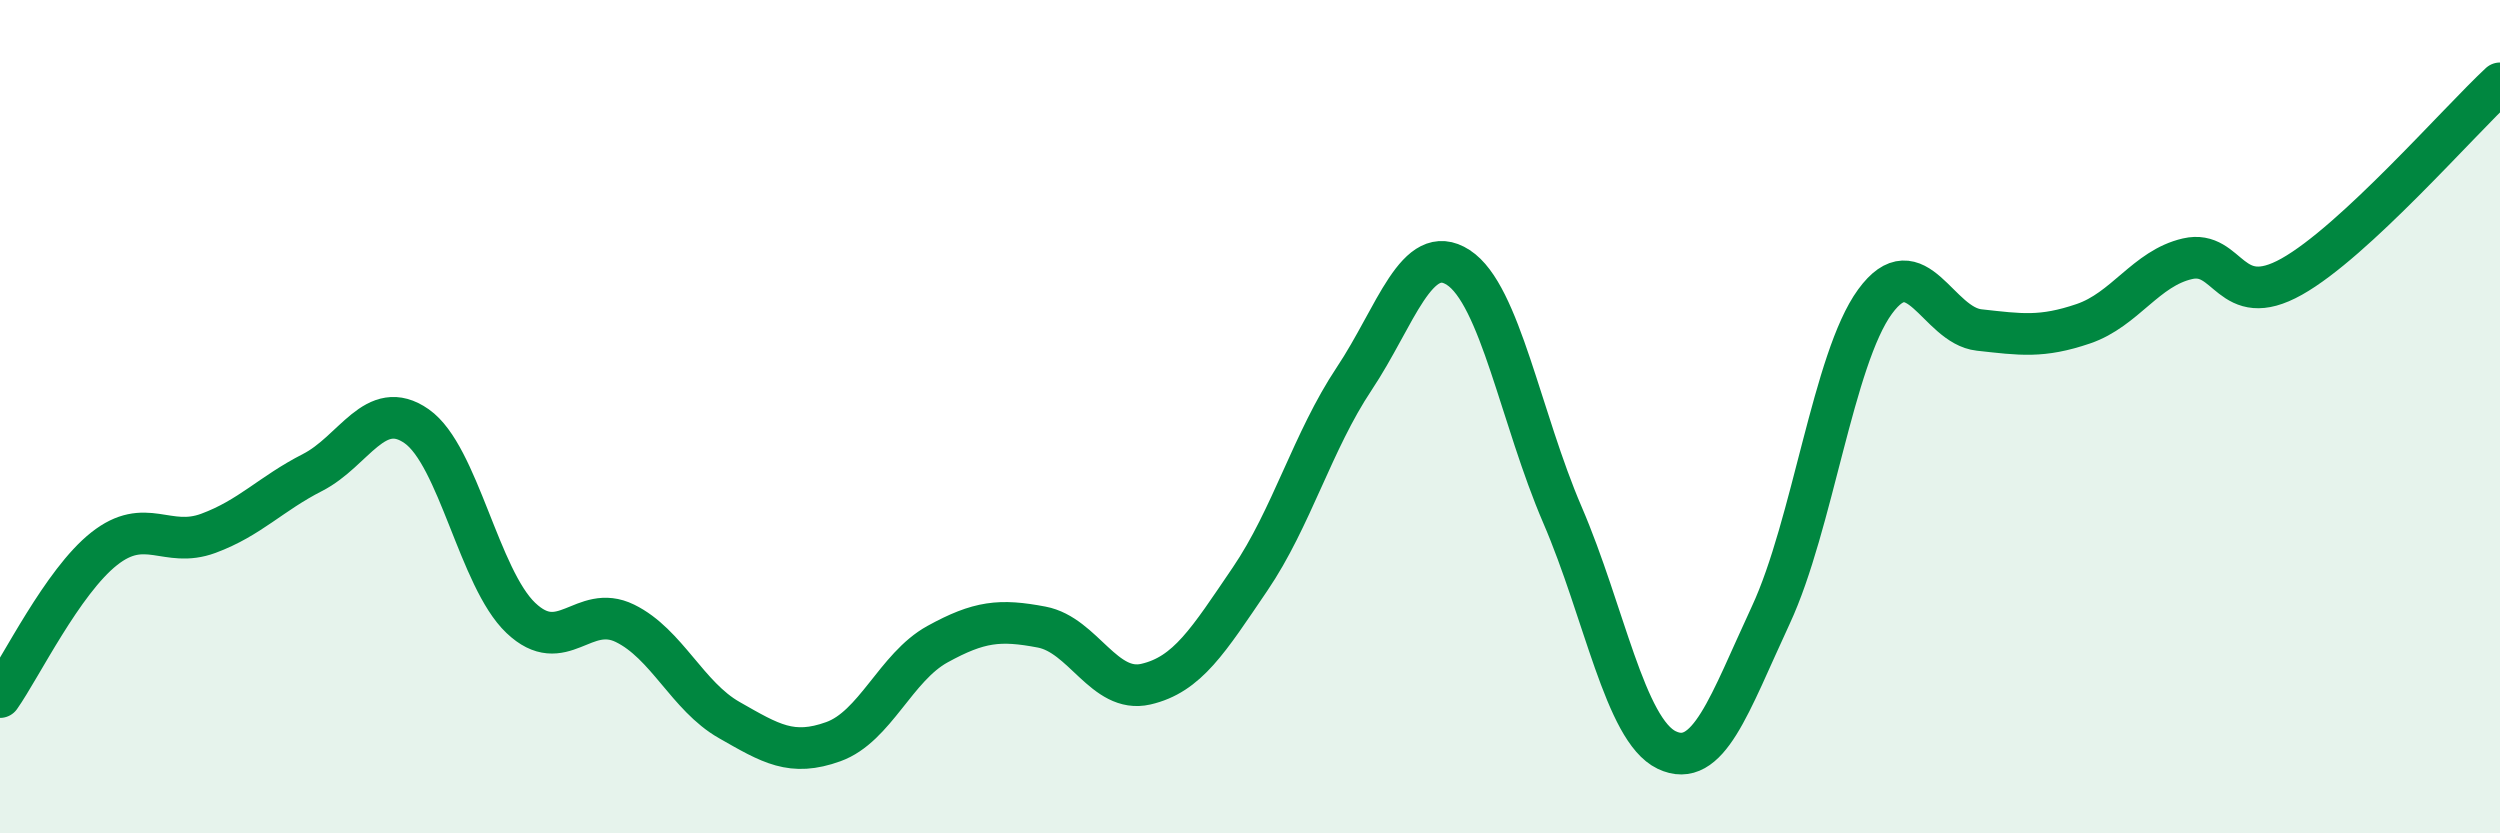
    <svg width="60" height="20" viewBox="0 0 60 20" xmlns="http://www.w3.org/2000/svg">
      <path
        d="M 0,16.73 C 0.5,16.02 1.5,13.96 2.5,13.17 C 3.5,12.38 4,13.17 5,12.8 C 6,12.43 6.5,11.85 7.5,11.34 C 8.5,10.83 9,9.53 10,10.23 C 11,10.93 11.5,13.88 12.5,14.83 C 13.5,15.78 14,14.47 15,14.96 C 16,15.45 16.5,16.71 17.5,17.28 C 18.5,17.85 19,18.16 20,17.8 C 21,17.44 21.5,16.01 22.5,15.46 C 23.5,14.91 24,14.86 25,15.05 C 26,15.24 26.5,16.65 27.5,16.42 C 28.5,16.19 29,15.37 30,13.9 C 31,12.43 31.5,10.59 32.5,9.09 C 33.5,7.59 34,5.77 35,6.42 C 36,7.07 36.5,10.04 37.5,12.36 C 38.5,14.68 39,17.52 40,18 C 41,18.48 41.5,16.91 42.5,14.76 C 43.5,12.61 44,8.61 45,7.24 C 46,5.87 46.5,7.81 47.5,7.92 C 48.5,8.03 49,8.11 50,7.77 C 51,7.43 51.5,6.44 52.5,6.21 C 53.5,5.98 53.5,7.48 55,6.64 C 56.5,5.8 59,2.93 60,2L60 20L0 20Z"
        fill="#008740"
        opacity="0.1"
        stroke-linecap="round"
        stroke-linejoin="round"
      />
      <path
        d="M 0,16.73 C 0.5,16.02 1.5,13.96 2.5,13.17 C 3.5,12.38 4,13.17 5,12.8 C 6,12.43 6.5,11.85 7.5,11.34 C 8.5,10.83 9,9.53 10,10.23 C 11,10.93 11.5,13.88 12.5,14.83 C 13.5,15.78 14,14.47 15,14.96 C 16,15.45 16.5,16.71 17.5,17.28 C 18.5,17.85 19,18.16 20,17.8 C 21,17.44 21.5,16.01 22.5,15.46 C 23.5,14.91 24,14.86 25,15.05 C 26,15.24 26.5,16.65 27.5,16.42 C 28.5,16.19 29,15.37 30,13.9 C 31,12.43 31.5,10.59 32.5,9.09 C 33.5,7.59 34,5.77 35,6.42 C 36,7.07 36.5,10.04 37.5,12.36 C 38.5,14.68 39,17.52 40,18 C 41,18.48 41.5,16.91 42.5,14.76 C 43.5,12.61 44,8.61 45,7.24 C 46,5.87 46.5,7.81 47.5,7.92 C 48.5,8.03 49,8.11 50,7.77 C 51,7.43 51.5,6.44 52.5,6.21 C 53.5,5.98 53.5,7.48 55,6.64 C 56.5,5.8 59,2.93 60,2"
        stroke="#008740"
        stroke-width="1"
        fill="none"
        stroke-linecap="round"
        stroke-linejoin="round"
      />
    </svg>
  